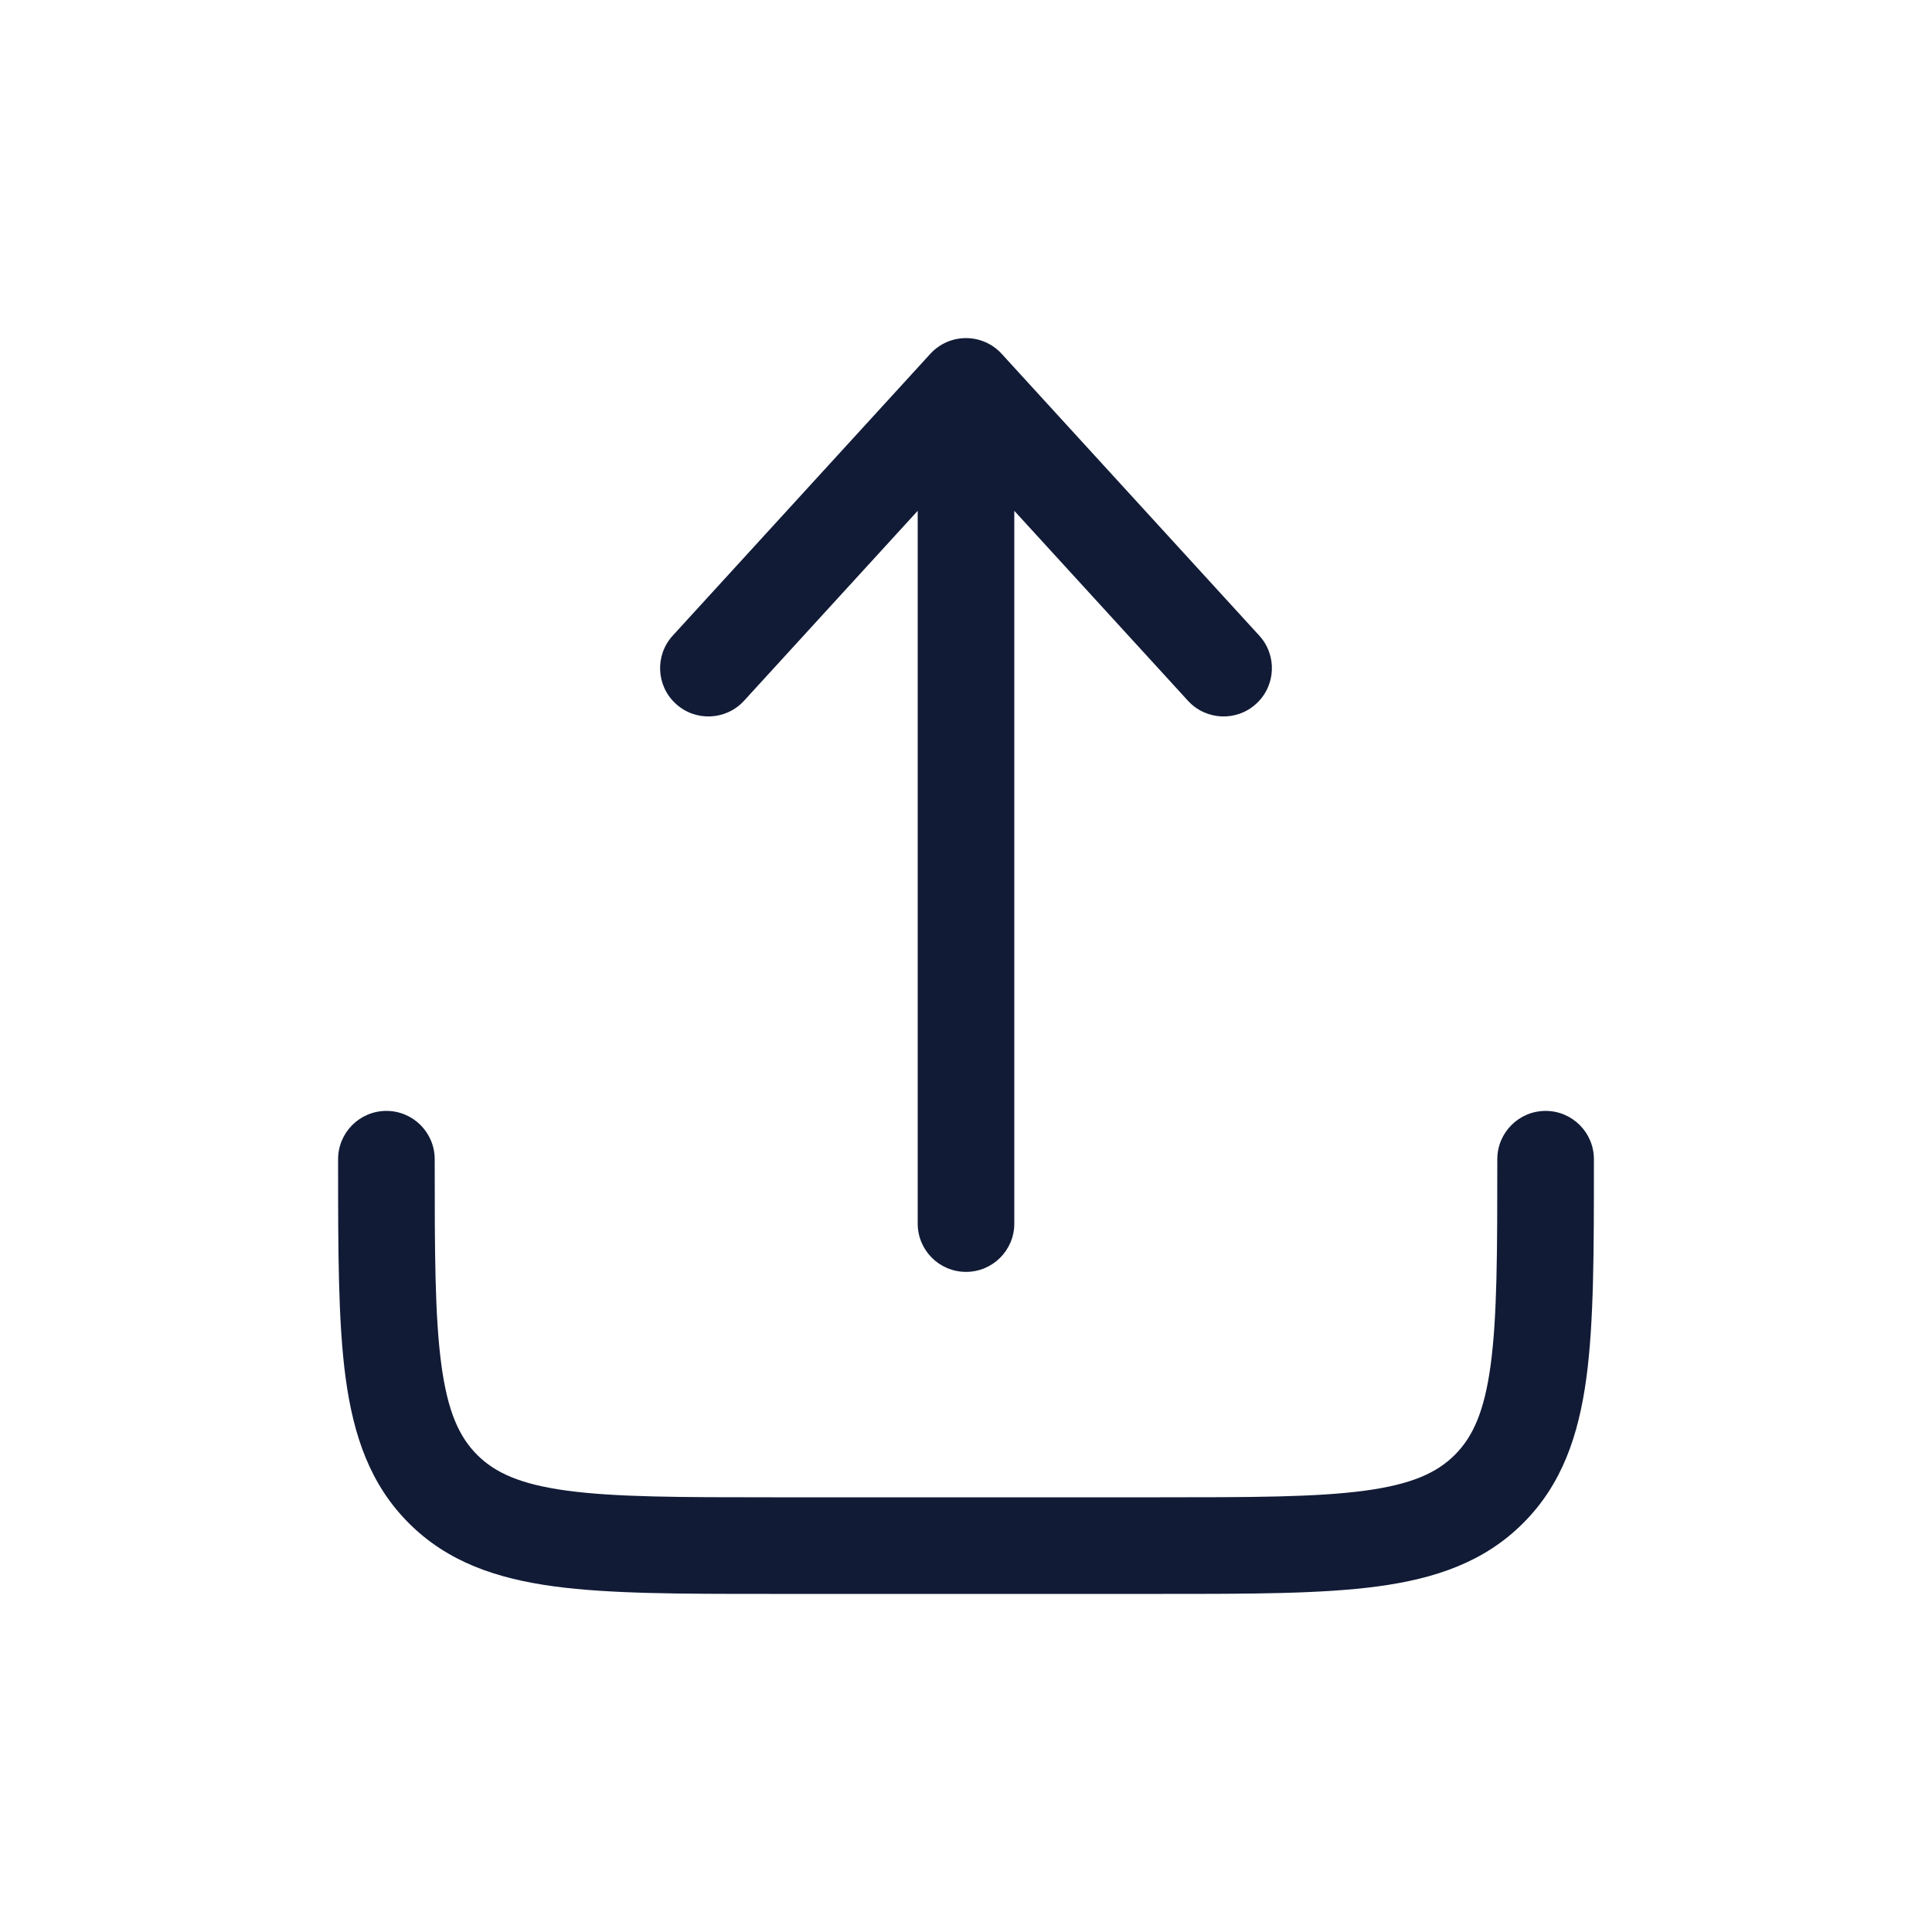<svg width="40" height="40" viewBox="0 0 40 40" fill="none" xmlns="http://www.w3.org/2000/svg">
<path d="M20.738 7.325C20.549 7.118 20.281 7 20 7C19.719 7 19.451 7.118 19.262 7.325L13.929 13.159C13.556 13.566 13.584 14.199 13.992 14.571C14.399 14.944 15.032 14.916 15.405 14.508L19 10.576V25.333C19 25.886 19.448 26.333 20 26.333C20.552 26.333 21 25.886 21 25.333V10.576L24.595 14.508C24.968 14.916 25.601 14.944 26.008 14.571C26.416 14.199 26.444 13.566 26.071 13.159L20.738 7.325Z" fill="#111B36"/>
<path d="M9 24C9 23.448 8.552 23 8 23C7.448 23 7 23.448 7 24V24.073C7 25.897 7 27.366 7.155 28.522C7.317 29.723 7.662 30.733 8.464 31.535C9.267 32.338 10.277 32.683 11.478 32.845C12.634 33 14.103 33 15.927 33H24.073C25.897 33 27.366 33 28.522 32.845C29.723 32.683 30.733 32.338 31.535 31.535C32.338 30.733 32.683 29.723 32.845 28.522C33 27.366 33 25.897 33 24.073V24C33 23.448 32.552 23 32 23C31.448 23 31 23.448 31 24C31 25.914 30.998 27.249 30.863 28.256C30.731 29.234 30.49 29.752 30.121 30.121C29.752 30.49 29.234 30.731 28.256 30.863C27.249 30.998 25.914 31 24 31H16C14.086 31 12.751 30.998 11.744 30.863C10.766 30.731 10.248 30.49 9.879 30.121C9.51 29.752 9.269 29.234 9.138 28.256C9.002 27.249 9 25.914 9 24Z" fill="#111B36"/>
</svg>
